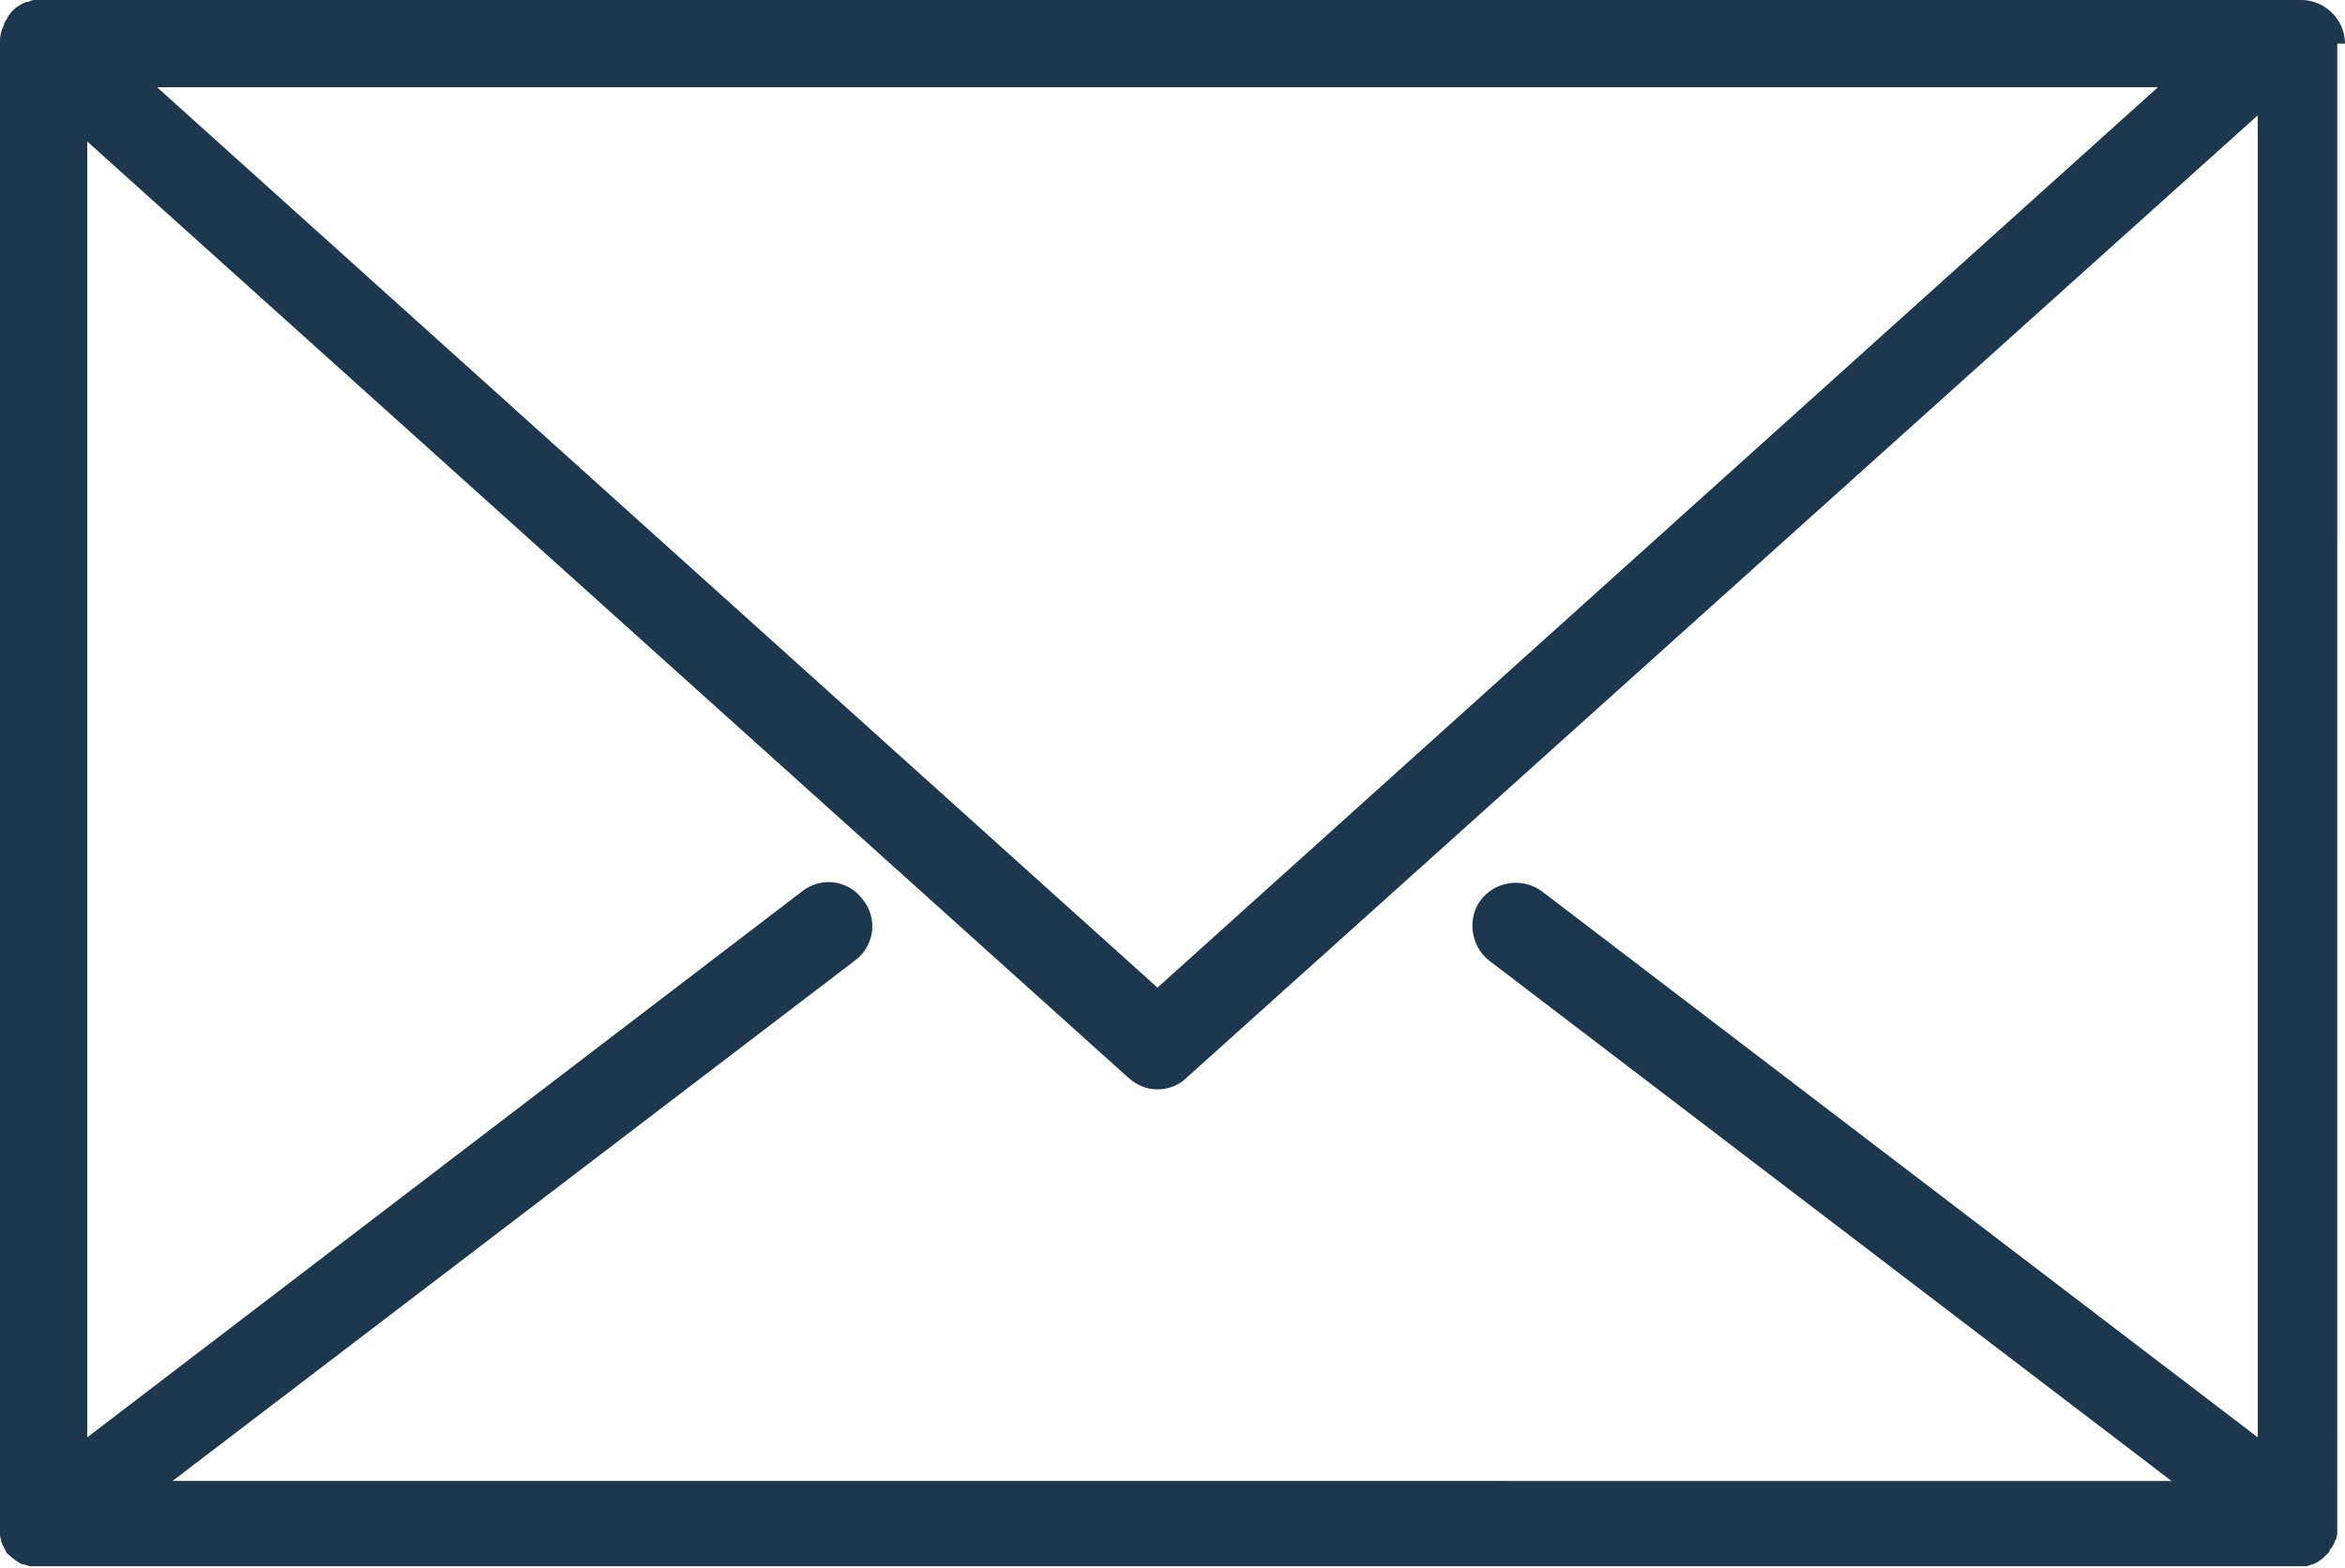 <?xml version="1.0" encoding="UTF-8"?><svg id="_レイヤー_2" xmlns="http://www.w3.org/2000/svg" width="24.19" height="16.18" viewBox="0 0 24.19 16.18"><defs><style>.cls-1{fill:#1d374e;}</style></defs><g id="_レイヤー_1-2"><path class="cls-1" d="m24.19.45C24.19.2,23.98,0,23.74,0h-.3s0,0,0,0H.45s-.06,0-.08,0c0,0-.01,0-.02,0-.02,0-.04.01-.06.02,0,0-.01,0-.02,0-.05.02-.1.05-.14.09,0,0,0,0,0,0-.02.02-.03.04-.05.06,0,0,0,0,0,.01-.01.02-.03.04-.04.07,0,0,0,0,0,0,0,0,0,0,0,.01C0,.34,0,.39,0,.45c0,0,0,0,0,0v15.28s0,0,0,.01c0,.02,0,.04,0,.05,0,.01,0,.02,0,.04,0,.02,0,.03.01.05,0,.01,0,.03.01.04,0,.01.01.03.02.04,0,.01.01.03.02.04,0,0,0,0,0,.01.01.02.03.03.04.04,0,0,0,0,0,0,.02.02.04.03.06.05,0,0,0,0,0,0,.02.01.04.03.07.04,0,0,0,0,.01,0,.02,0,.05.02.07.02,0,0,0,0,.01,0,.03,0,.05,0,.08,0,0,0,0,0,0,0h23.29s0,0,0,0c.03,0,.05,0,.08,0,0,0,0,0,.01,0,.02,0,.05-.01.07-.02,0,0,0,0,.01,0,.02-.01.05-.02.07-.04,0,0,0,0,0,0,.02-.01.04-.03.06-.05,0,0,0,0,0,0,.01-.01.03-.03.04-.04,0,0,0,0,0-.01,0-.01.02-.03.03-.04,0-.01.01-.02.02-.04,0-.01.01-.03.02-.04,0-.01,0-.03.01-.04,0-.01,0-.03,0-.04,0-.02,0-.03,0-.05,0,0,0,0,0-.01V.45Zm-8.28,8.75c-.2-.15-.48-.11-.63.08s-.11.48.08.63l7.04,5.37H1.78l7.04-5.37c.2-.15.24-.43.08-.63-.15-.2-.43-.24-.63-.08L.9,14.83V1.46l10.74,9.66c.09.08.19.12.3.12s.22-.04.3-.12L23.29,1.19v13.64l-7.38-5.63ZM22.26.9l-10.32,9.29L1.62.9h20.64Z"/></g></svg>